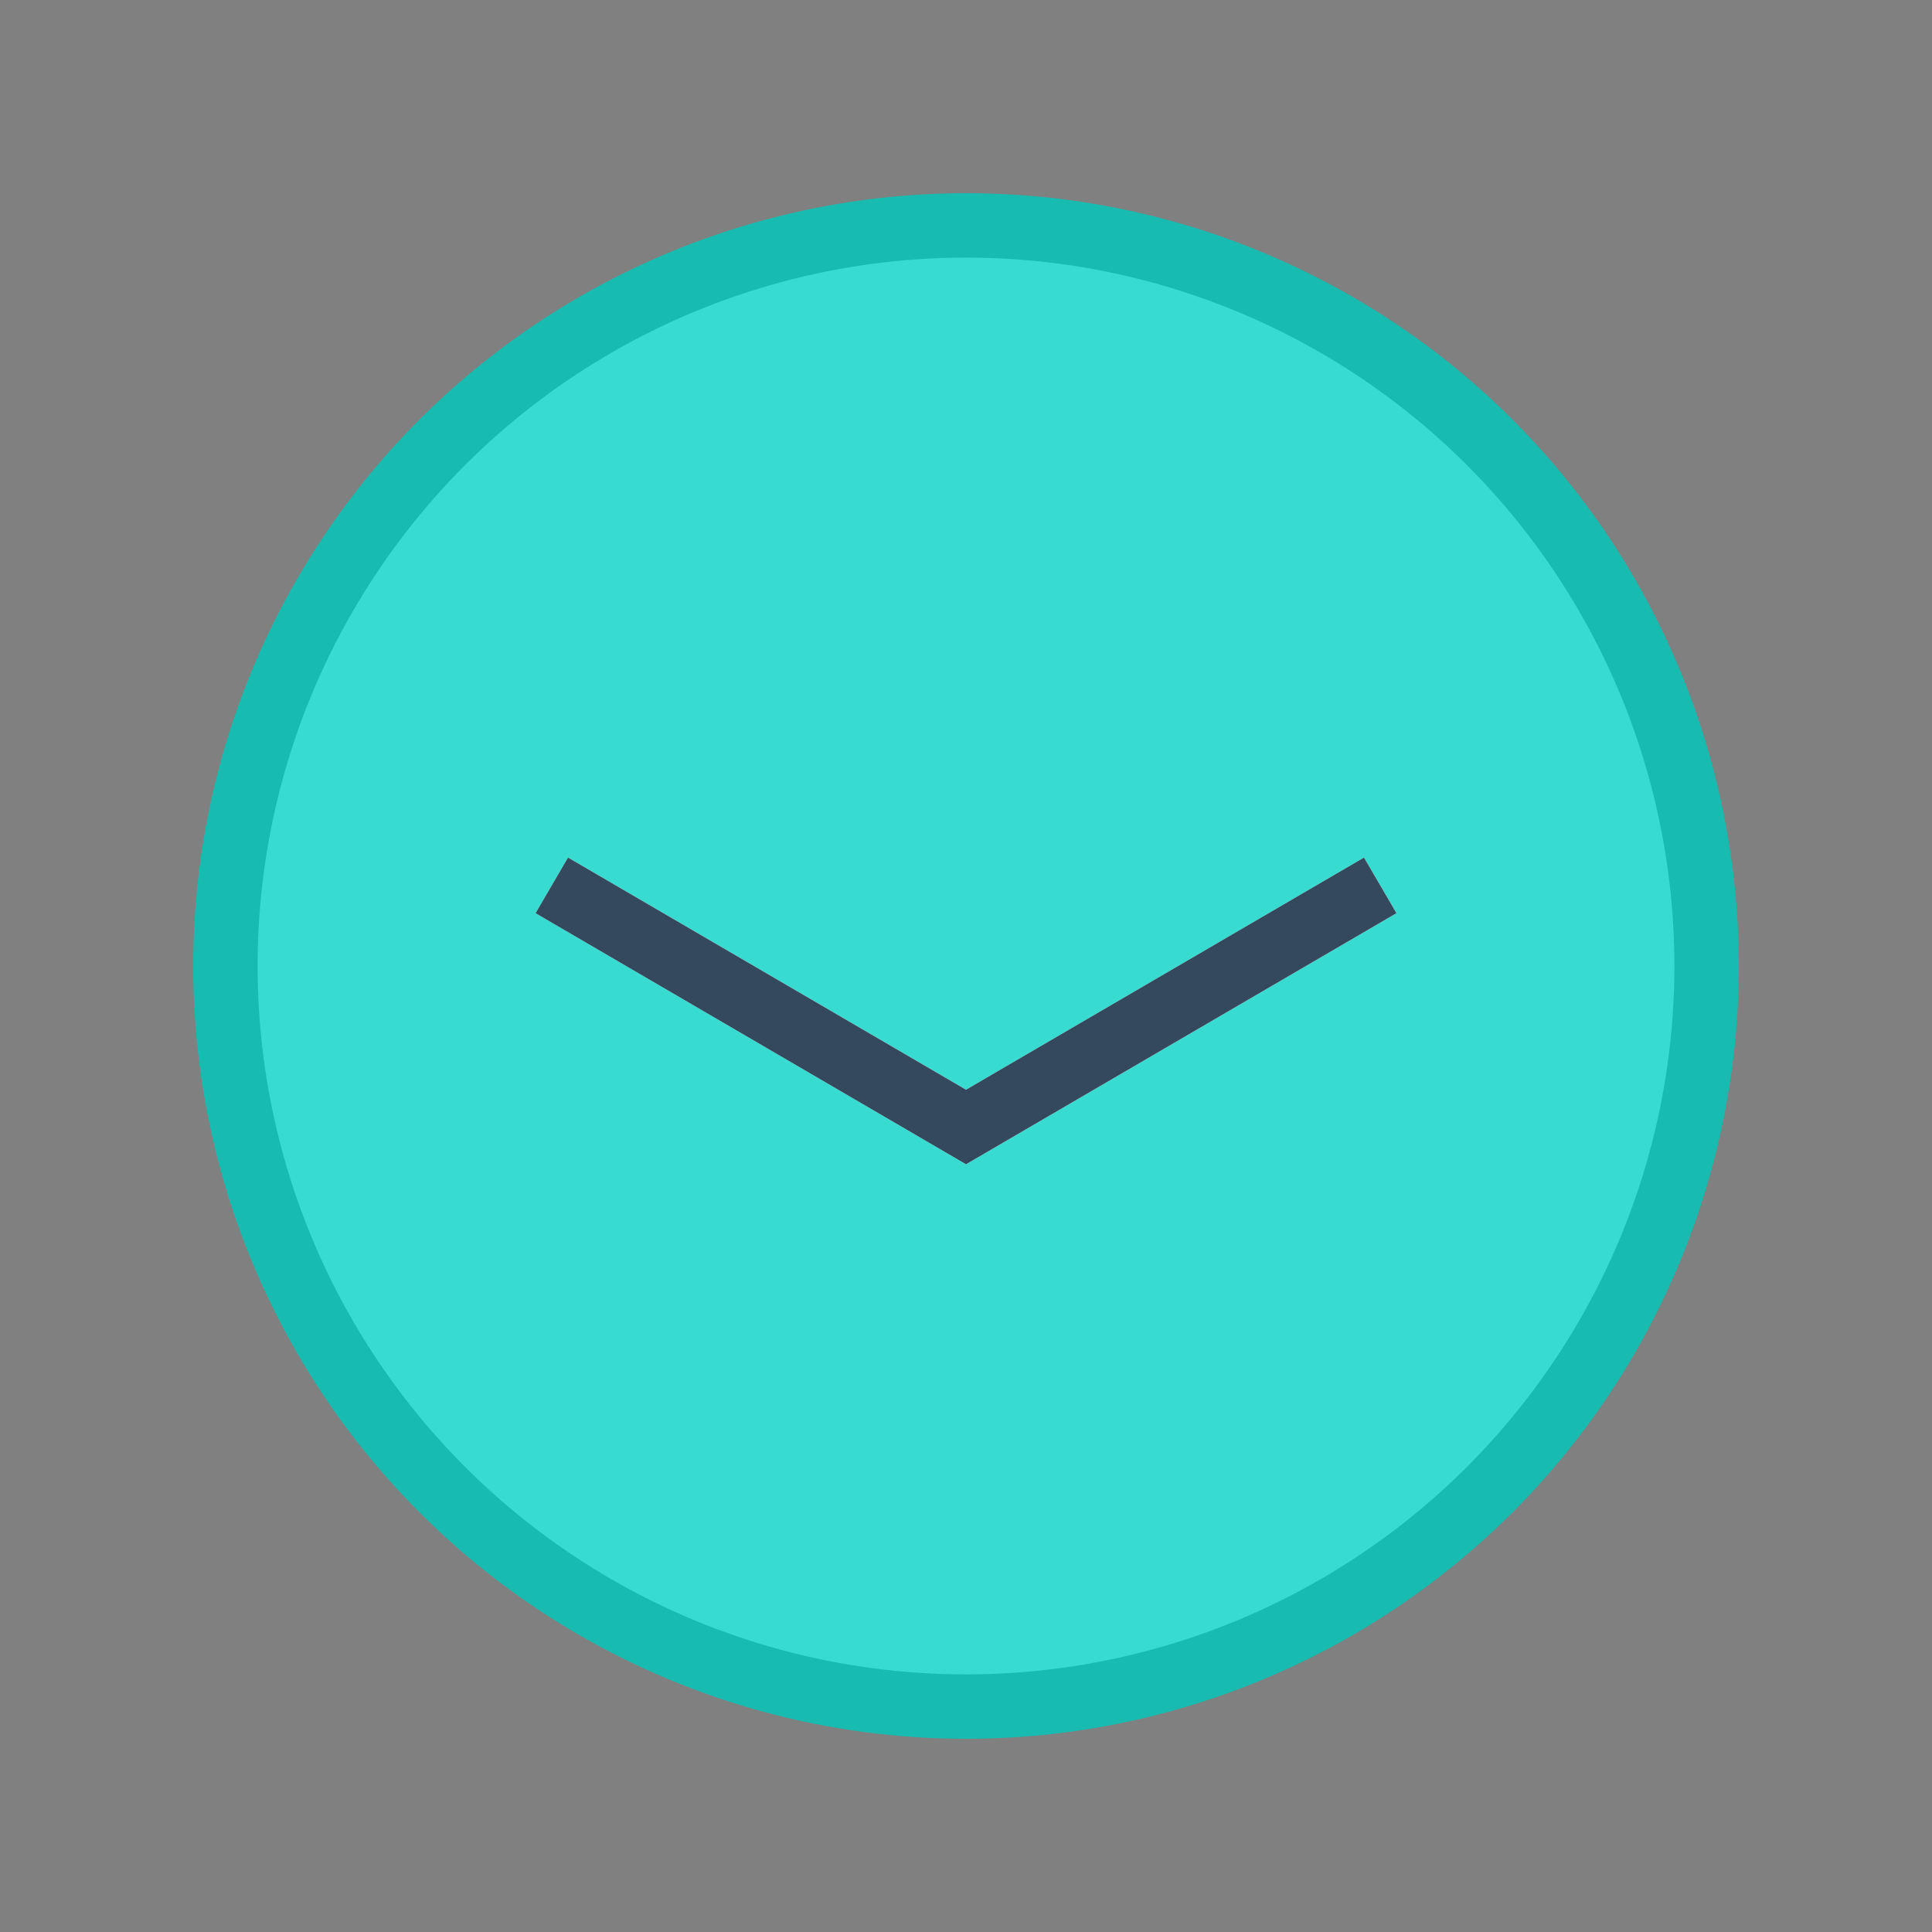 <svg version="1.1" xmlns="http://www.w3.org/2000/svg" xmlns:xlink="http://www.w3.org/1999/xlink" viewBox="0 0 60 60" xml:space="preserve" data-shift="" data-animoptions="{'duration':'0.7', 'repeat':'2', 'repeatDelay':'0'}">
	<rect x="0" y="0" width="60" height="60" fill="#808080" stroke="none"/>
	<g class="lievo-main" transform="rotate(90, 30, 30)">
		<g class="lievo-common">
			<circle fill="#37DBD0" stroke="#17BBB0" stroke-width="2" stroke-linecap="square" stroke-miterlimit="10" cx="30" cy="30" r="23" data-animdata="
				{
					'steps':[
						{
							'duration':'1',
							'vars':{
								'scaleX':'1.05',
								'scaleY':'0.95',
								'svgOrigin':'30px 30px',
								'repeat':'1',
								'repeatDelay':'0',
								'yoyo':'true'
							},
							'position':'0.1'
						}
					]
				}
			"/>
		</g>
		
		<g class="lievo-filledicon lievo-lineicon">
			<polyline class="lievo-donotdraw lievo-altstroke" fill="none" stroke="#ffffff" stroke-width="2" stroke-linecap="square" stroke-miterlimit="10" points="28,18 35,30 28,42" opacity="0" data-animdata="
				{
					'steps':[
						{
							'duration':'0',
							'vars':{
								'opacity':'1',
								'repeat':'1',
								'repeatDelay':'2',
								'yoyo':'true',
								'ease':'none'
							},
							'position':'0'
						},
						{
							'duration':'1',
							'vars':{
								'x':'-8',
								'repeat':'1',
								'repeatDelay':'0',
								'yoyo':'true',
								'ease':'none'
							},
							'position':'0.001'
						}
					]
				}
			"/>
			<polyline class="lievo-donotdraw lievo-altstroke" fill="none" stroke="#ffffff" stroke-width="2" stroke-linecap="square" stroke-miterlimit="10" points="28,18 35,30 28,42" opacity="0" data-animdata="
				{
					'steps':[
						{
							'duration':'0',
							'vars':{
								'opacity':'1',
								'repeat':'1',
								'repeatDelay':'2',
								'yoyo':'true',
								'ease':'none'
							},
							'position':'0'
						}
					]
				}
			"/>
			<polyline class="lievo-altstroke" fill="none" stroke="#ffffff" stroke-width="2" stroke-linecap="square" stroke-miterlimit="10" points="28,18 35,30 28,42" data-animdata="
				{
					'steps':[
						{
							'duration':'1',
							'vars':{
								'x':'+8',
								'repeat':'1',
								'repeatDelay':'0',
								'yoyo':'true',
								'ease':'none'
							},
							'position':'0.001'
						}
					]
				}
			"/>
		</g>

		<g class="lievo-solidicon">
			<polyline class="lievo-donotdraw lievo-solidbg" fill="none" stroke="#34495E" stroke-width="2" stroke-linecap="square" stroke-miterlimit="10" points="28,18 35,30 28,42" opacity="0" data-animdata="
				{
					'steps':[
						{
							'duration':'0',
							'vars':{
								'opacity':'1',
								'repeat':'1',
								'repeatDelay':'2',
								'yoyo':'true',
								'ease':'none'
							},
							'position':'0'
						},
						{
							'duration':'1',
							'vars':{
								'x':'-8',
								'repeat':'1',
								'repeatDelay':'0',
								'yoyo':'true',
								'ease':'none'
							},
							'position':'0.001'
						}
					]
				}
			"/>
			<polyline class="lievo-donotdraw lievo-solidbg" fill="none" stroke="#34495E" stroke-width="2" stroke-linecap="square" stroke-miterlimit="10" points="28,18 35,30 28,42" opacity="0" data-animdata="
				{
					'steps':[
						{
							'duration':'0',
							'vars':{
								'opacity':'1',
								'repeat':'1',
								'repeatDelay':'2',
								'yoyo':'true',
								'ease':'none'
							},
							'position':'0'
						}
					]
				}
			"/>
			<polyline class="lievo-solidbg" fill="none" stroke="#34495E" stroke-width="2" stroke-linecap="square" stroke-miterlimit="10" points="28,18 35,30 28,42" data-animdata="
				{
					'steps':[
						{
							'duration':'1',
							'vars':{
								'x':'+8',
								'repeat':'1',
								'repeatDelay':'0',
								'yoyo':'true',
								'ease':'none'
							},
							'position':'0.001'
						}
					]
				}
			"/>
		</g>
	</g>
</svg>
